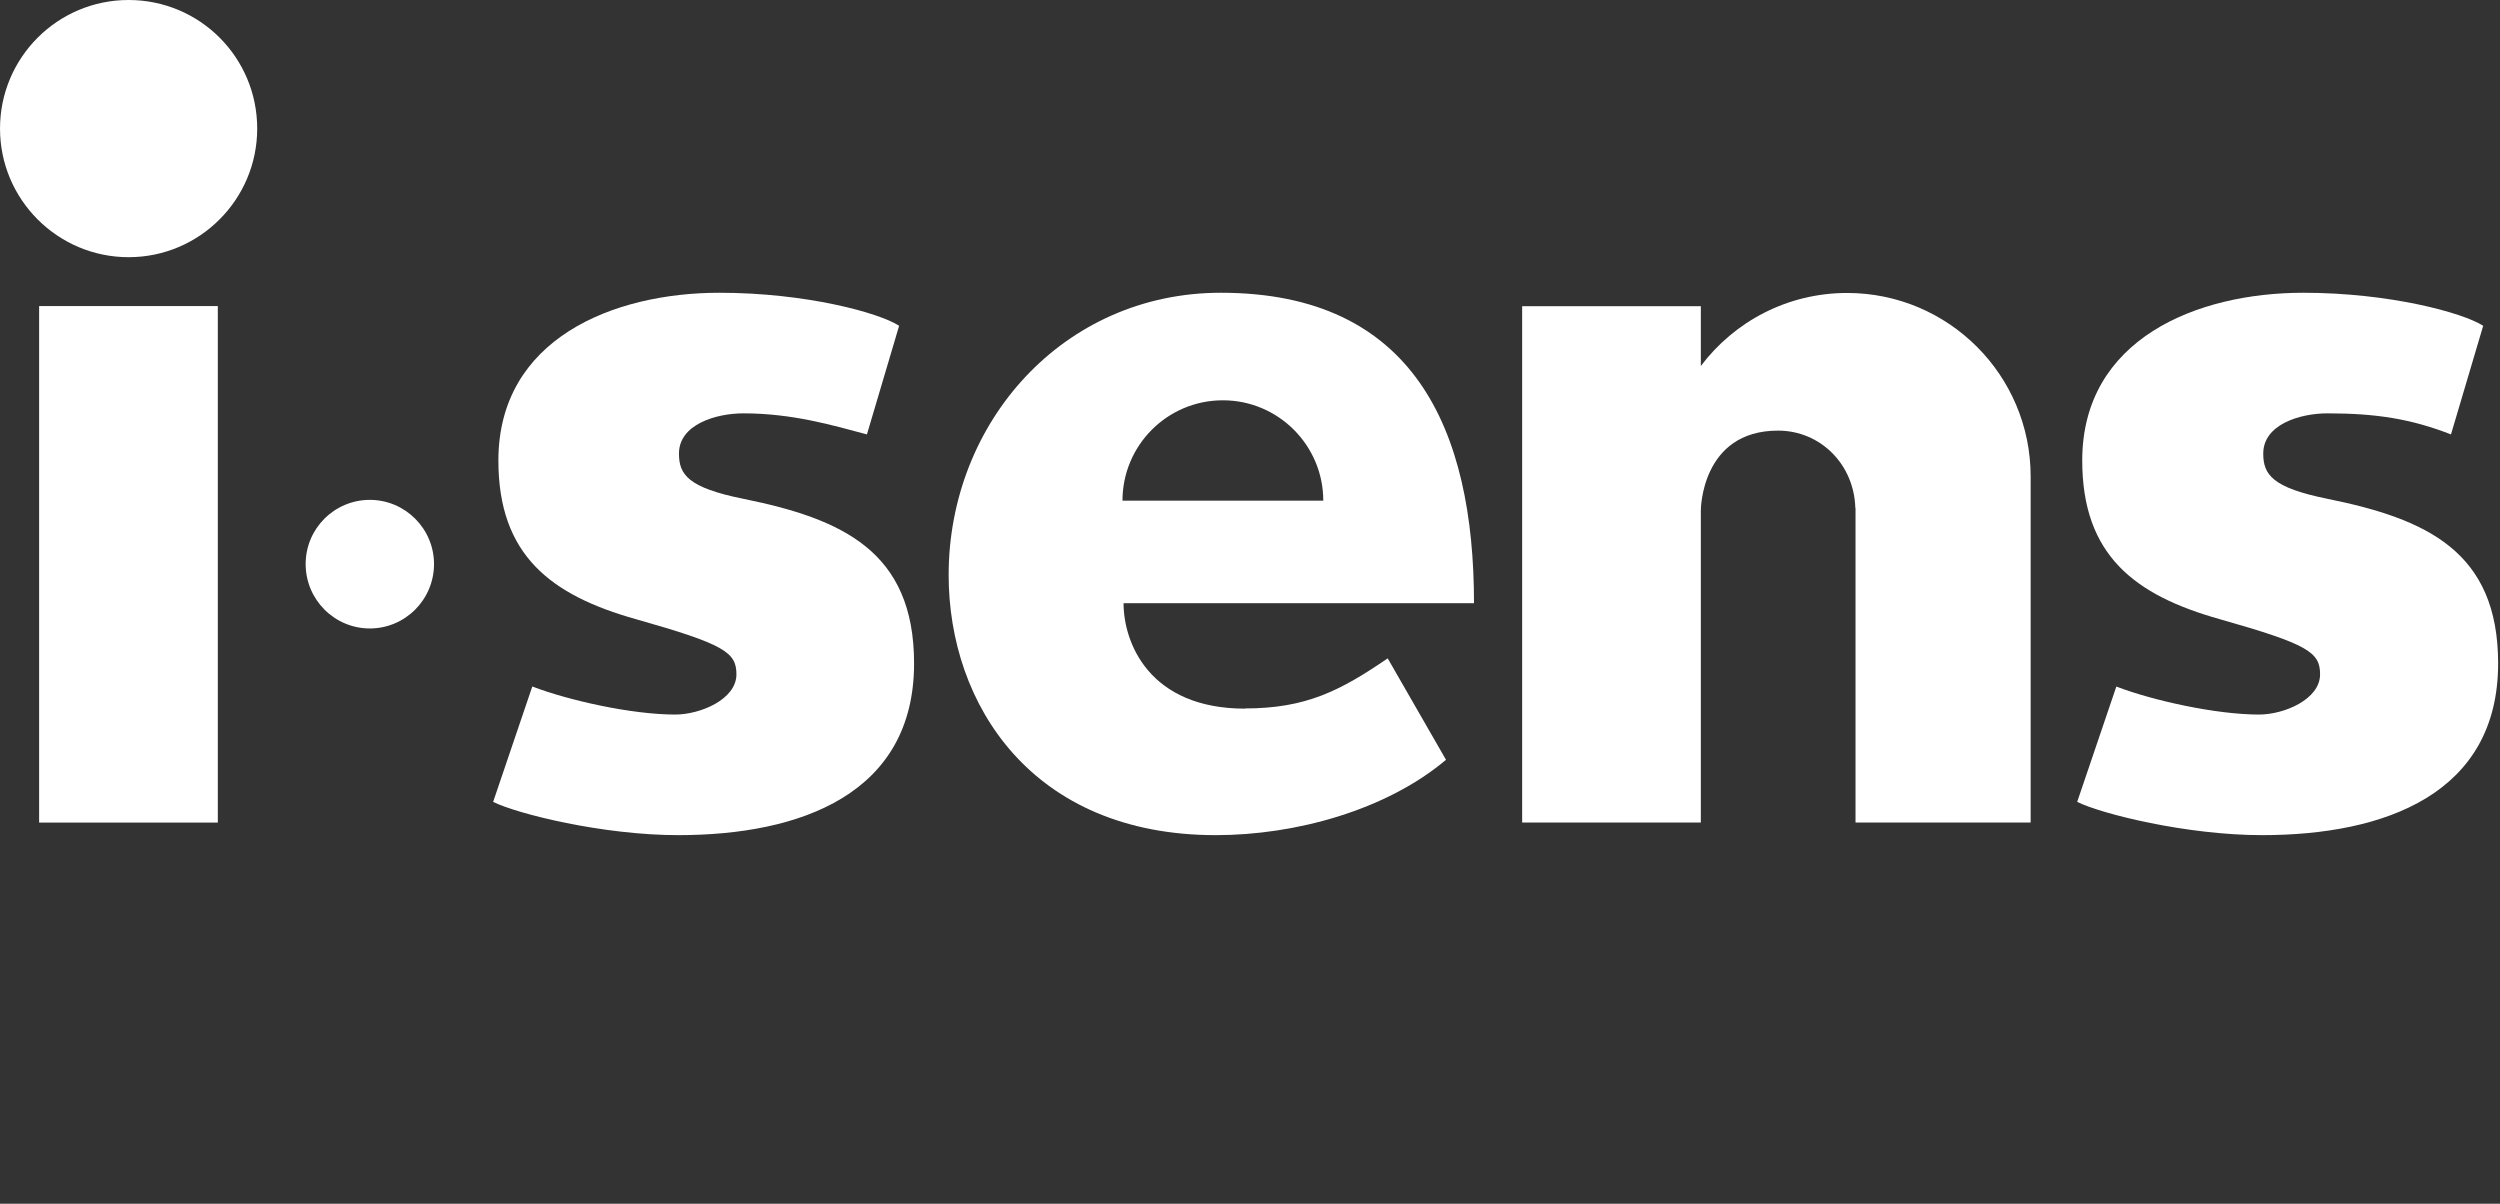 <svg fill="none" height="65" viewBox="0 0 135 65" width="135" xmlns="http://www.w3.org/2000/svg" xmlns:xlink="http://www.w3.org/1999/xlink"><rect x="0" y="0" width="135" height="65" fill="#333333" stroke="none"/><clipPath id="a"><path d="m0 0h134.899v65h-134.899z"/></clipPath><g clip-path="url(#a)" fill="#fff"><path d="m13.889 6.944c0 3.83-3.114 6.944-6.944 6.944-3.83 0-6.944-3.114-6.944-6.944 0-3.83 3.103-6.944 6.944-6.944 3.842 0 6.944 3.103 6.944 6.944z"/><path d="m23.437 30.459c0 1.921-1.557 3.478-3.466 3.478s-3.466-1.557-3.466-3.478 1.557-3.466 3.466-3.466 3.466 1.557 3.466 3.466z"/><path d="m2.113 44.419h9.649v-27.891h-9.649z"/><path d="m28.754 37.074c1.955.75 5.365 1.512 7.706 1.512 1.353 0 3.307-.818 3.307-2.171 0-1.193-.648-1.625-5.421-2.978-4.614-1.296-7.433-3.466-7.433-8.57 0-6.558 6.183-9.058 11.934-9.058 4.671 0 8.627 1.08 9.706 1.784l-1.739 5.865c-1.841-.489-4.012-1.137-6.672-1.137-1.466 0-3.478.591-3.478 2.171 0 1.137.489 1.841 3.478 2.444 5.319 1.08 9.218 2.819 9.218 8.888 0 7.047-6.126 9.274-12.741 9.274-4.069 0-8.683-1.148-9.99-1.796l2.114-6.228z"/><path d="m114.282 37.074c1.955.75 5.376 1.512 7.706 1.512 1.352 0 3.296-.818 3.296-2.171 0-1.193-.637-1.625-5.41-2.978-4.615-1.296-7.433-3.466-7.433-8.57 0-6.558 6.183-9.058 11.934-9.058 4.671 0 8.626 1.08 9.717 1.784l-1.739 5.865c-2.136-.83-4.012-1.137-6.671-1.137-1.466 0-3.467.591-3.467 2.171 0 1.137.489 1.841 3.467 2.444 5.319 1.08 9.217 2.819 9.217 8.888 0 7.047-6.126 9.274-12.752 9.274-4.069 0-8.672-1.148-9.979-1.796z"/><path d="m67.241 38.267c-5.205 0-6.569-3.58-6.569-5.694h18.924c0-9.388-3.251-16.764-13.673-16.764-8.513 0-14.696 7.001-14.696 15.241 0 6.99 4.501 14.048 14.423 14.048 4.342 0 9.229-1.364 12.434-4.069l-3.148-5.478c-2.546 1.739-4.399 2.705-7.706 2.705zm-1.205-16.651c2.989 0 5.421 2.432 5.421 5.421h-10.843c0-2.989 2.421-5.421 5.421-5.421z"/><path d="m109.655 25.731c0-5.478-4.444-9.911-9.911-9.911-3.228 0-6.092 1.546-7.899 3.944v-3.228h-9.649v27.88h9.649v-16.855s0-4.308 4.171-4.308c2.262 0 4.103 1.796 4.171 4.171h.011v16.992h9.457z"/></g></svg>
